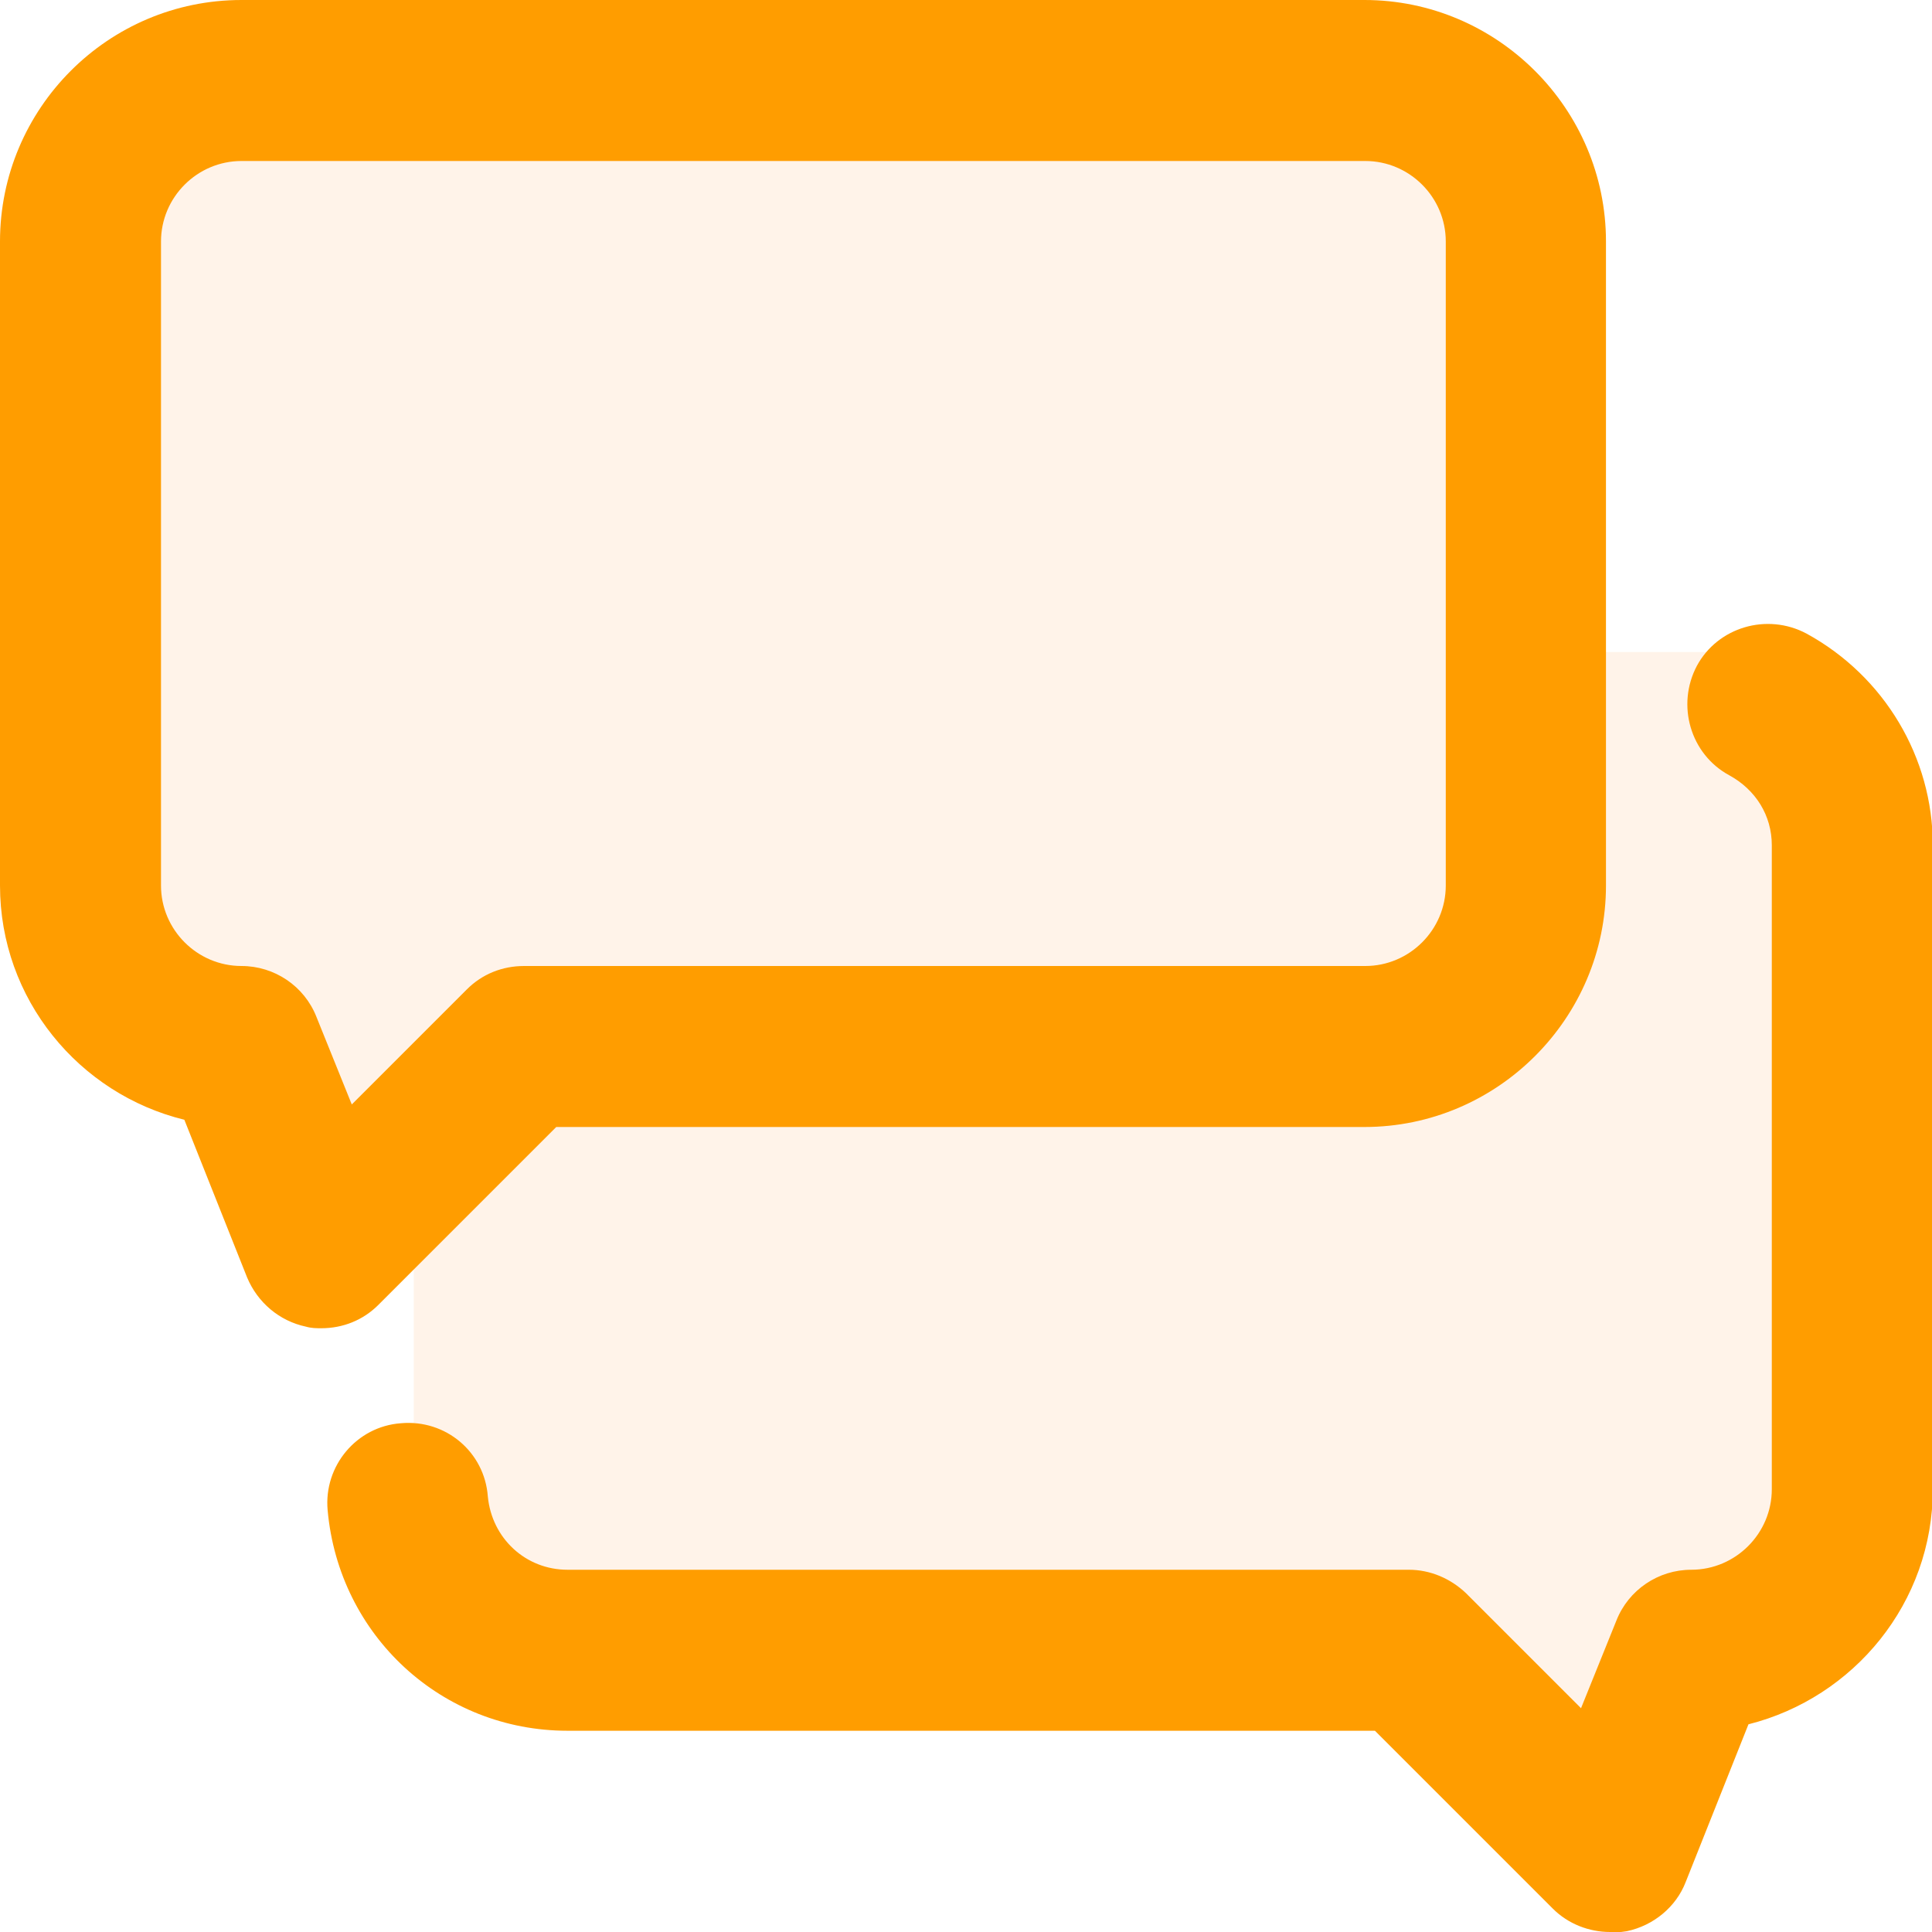 <?xml version="1.0" encoding="UTF-8"?>
<svg id="Expanded" xmlns="http://www.w3.org/2000/svg" viewBox="0 0 24 24">
  <defs>
    <style>
      .cls-1 {
        fill: #ffddbf;
        opacity: .35;
      }

      .cls-2 {
        fill: #ff9d00;
      }
    </style>
  </defs>
  <polygon class="cls-1" points="18.7 8.1 18.7 1.15 1.55 1.15 1.55 12.9 2.72 12.9 4.07 15.04 5.14 13.98 5.14 19.84 17.61 19.84 19.77 21.98 21.12 19.84 22.29 19.84 22.29 8.1 18.7 8.1"/>
  <path class="cls-2" d="M20,24c-.26,0-.52-.1-.71-.29l-2.21-2.21H7.05c-1.56,0-2.84-1.18-2.98-2.74-.05-.55.36-1.04.91-1.08.56-.05,1.04.36,1.08.91.05.52.47.91.99.91h10.45c.27,0,.52.11.71.29l1.43,1.43.44-1.09c.15-.38.52-.63.93-.63.55,0,1-.45,1-1v-8c0-.37-.2-.69-.53-.87-.48-.26-.66-.87-.4-1.36.26-.48.87-.66,1.36-.4.97.53,1.57,1.54,1.57,2.63v8c0,1.41-.98,2.59-2.29,2.92l-.78,1.96c-.12.31-.4.54-.73.61-.07.01-.13.02-.2.02Z"/>
  <path class="cls-2" d="M4,16.5c-.07,0-.13,0-.2-.02-.33-.07-.6-.3-.73-.61l-.78-1.96C.98,13.59,0,12.41,0,11V3C0,1.35,1.34,0,3,0h13.95C18.6,0,19.95,1.35,19.95,3v8c0,1.65-1.35,3-3,3H6.91l-2.21,2.21c-.19.19-.44.29-.71.29ZM3,2c-.55,0-1,.45-1,1v8c0,.55.45,1,1,1,.41,0,.78.25.93.63l.44,1.09,1.43-1.43c.19-.19.44-.29.71-.29h10.45c.55,0,1-.45,1-1V3c0-.55-.45-1-1-1H3Z"/>
</svg>